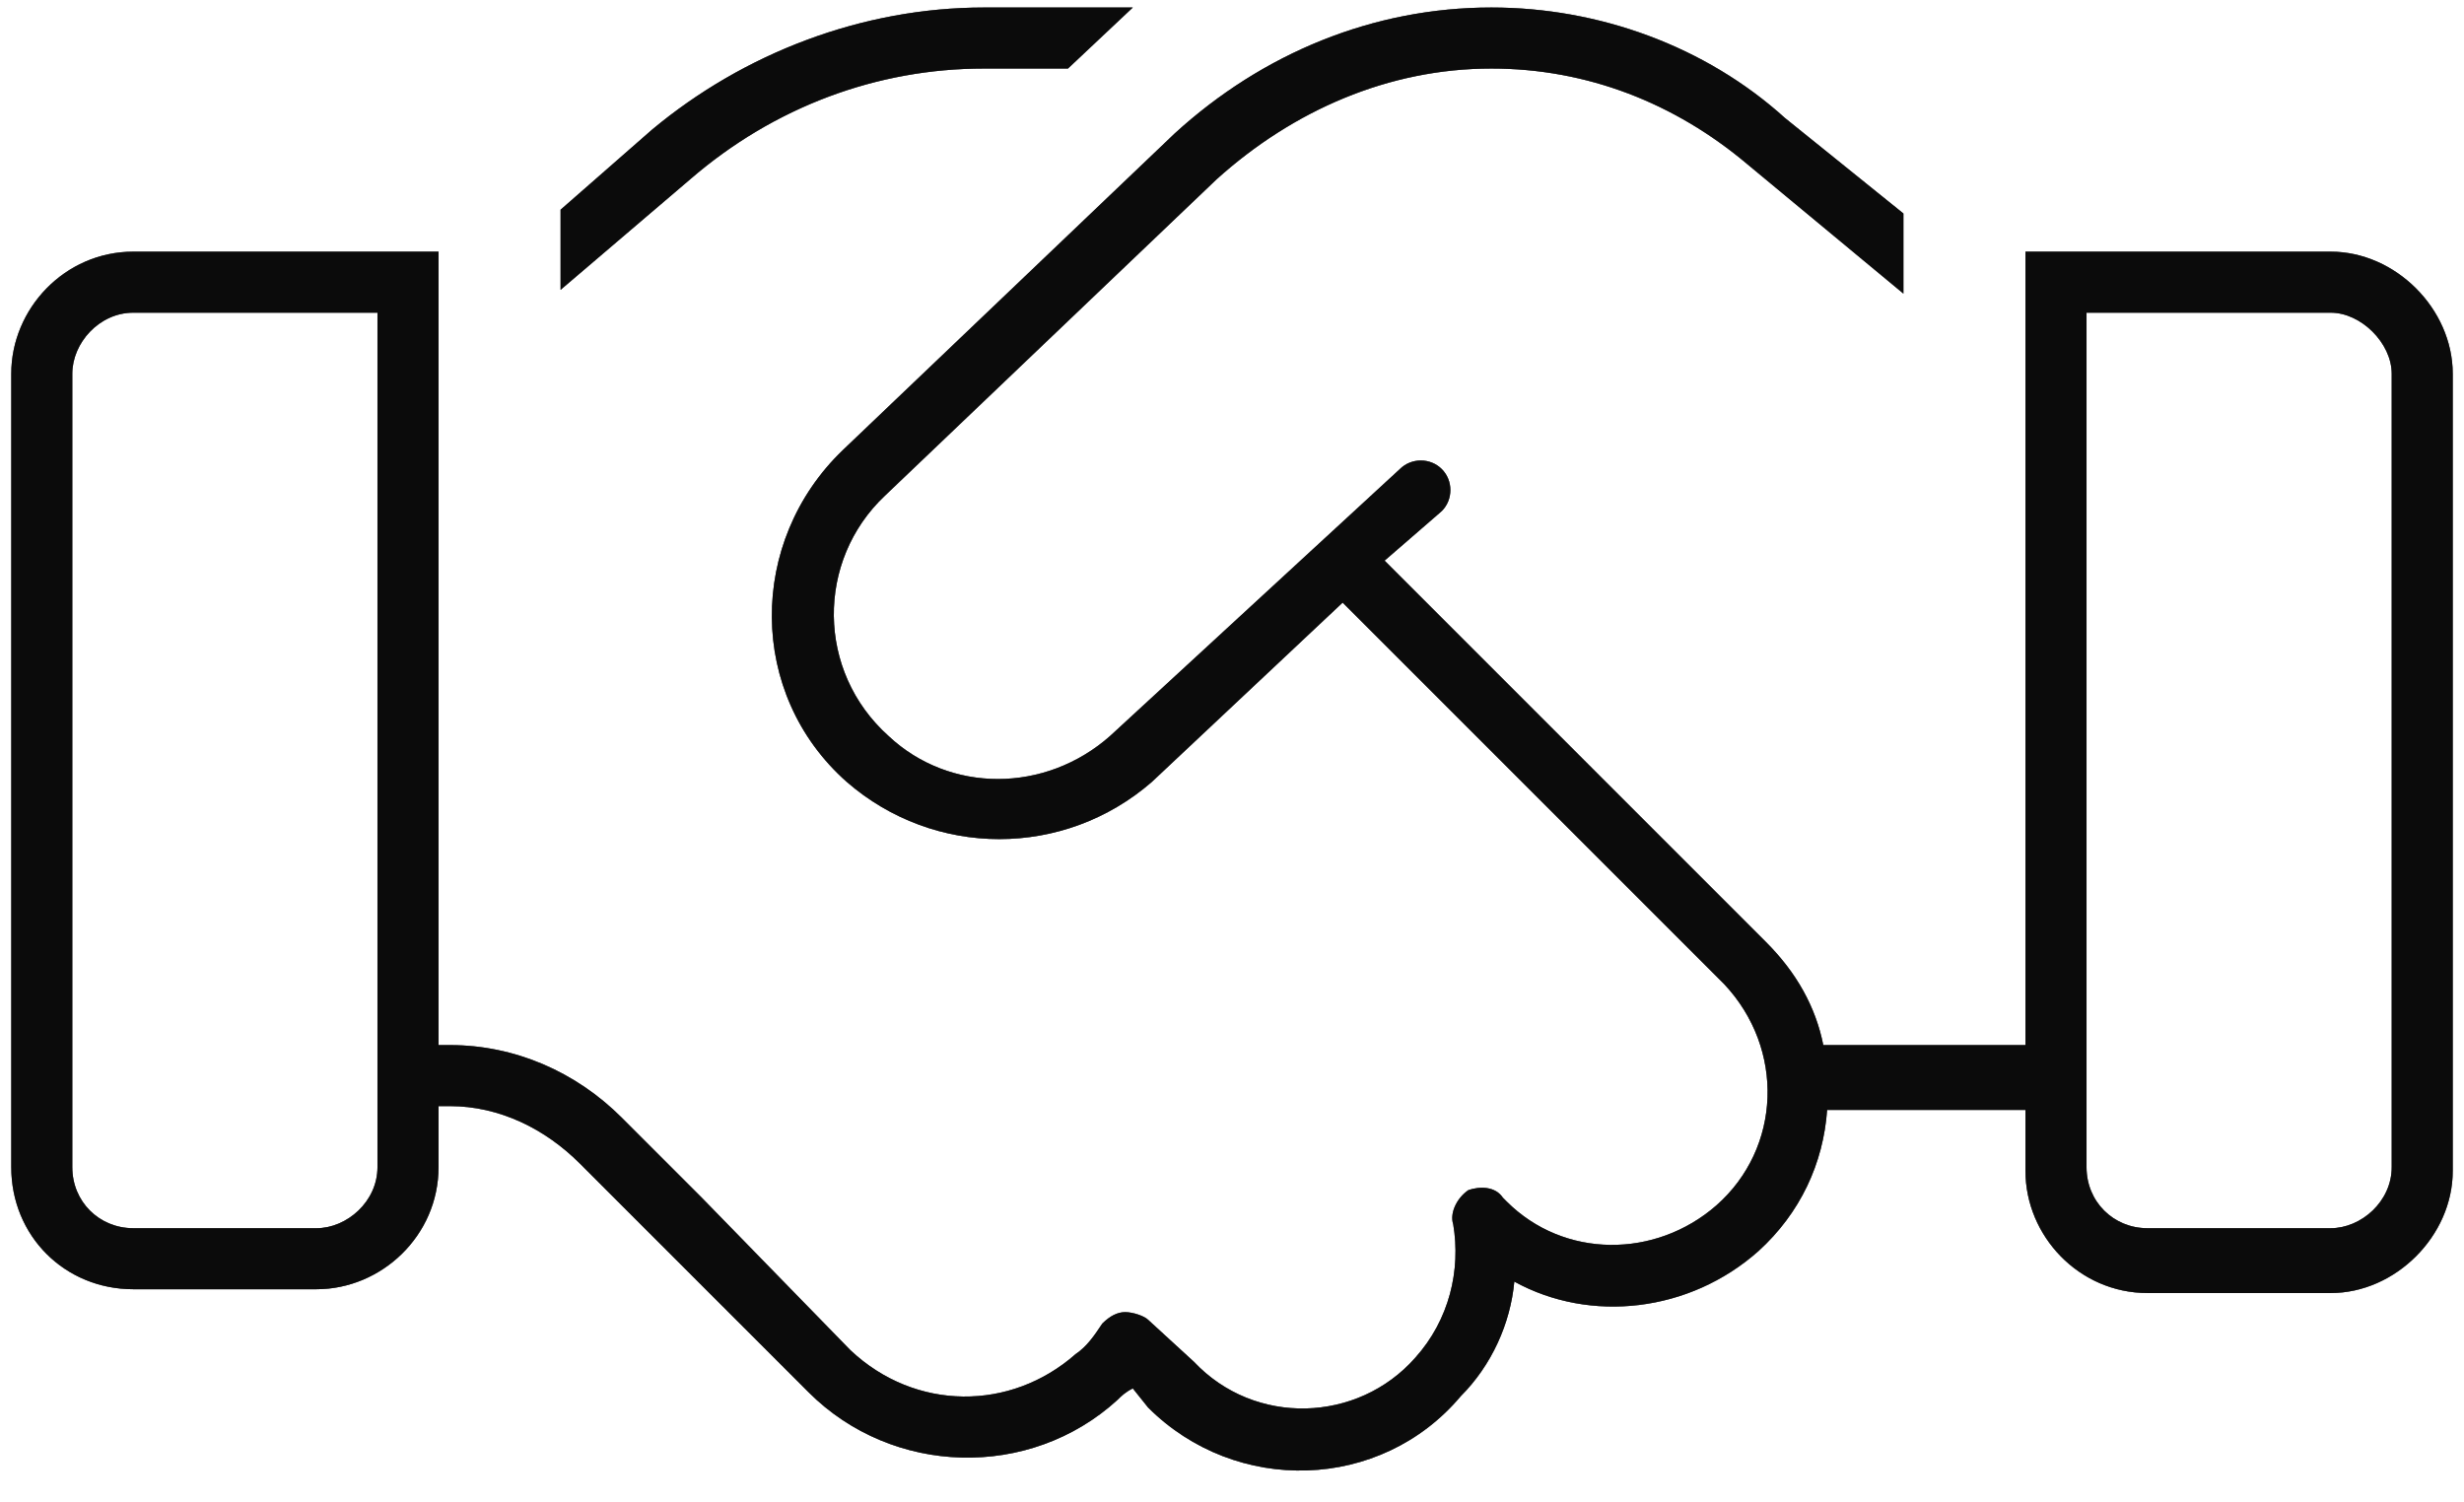 <svg width="82" height="50" viewBox="0 0 82 50" fill="none" xmlns="http://www.w3.org/2000/svg">
<path d="M32.748 0.25H37.699L35.541 2.281H32.748C29.193 2.281 25.766 3.551 22.973 5.963L18.656 9.645V6.979L21.703 4.312C24.75 1.773 28.686 0.25 32.748 0.25ZM14.594 34.781H14.975C17.133 34.781 19.164 35.67 20.688 37.193L23.354 39.859L28.305 44.938C30.463 46.969 33.637 46.969 35.795 45.065C36.176 44.81 36.43 44.43 36.684 44.049C36.938 43.795 37.191 43.668 37.445 43.668C37.699 43.668 38.08 43.795 38.207 43.922L39.73 45.318C41.762 47.477 45.19 47.35 47.094 45.191C48.236 43.922 48.617 42.272 48.363 40.748C48.236 40.367 48.49 39.859 48.871 39.605C49.252 39.478 49.76 39.478 50.014 39.859L50.141 39.986C52.045 41.891 55.092 41.891 57.123 40.113C59.281 38.209 59.408 34.908 57.377 32.75L44.682 20.055L38.334 26.021C35.414 28.561 31.098 28.561 28.178 26.021C24.877 23.102 24.877 18.023 28.051 14.977L39.096 4.439C42.016 1.773 45.697 0.25 49.633 0.25C53.188 0.25 56.742 1.52 59.408 3.932L63.344 7.105V9.771L58.139 5.455C55.727 3.424 52.807 2.281 49.633 2.281C46.205 2.281 43.031 3.678 40.492 5.963L29.447 16.5C27.162 18.658 27.162 22.34 29.574 24.498C31.605 26.402 34.779 26.402 36.938 24.498L46.586 15.611C46.967 15.23 47.602 15.23 47.982 15.611C48.363 15.992 48.363 16.627 47.982 17.008L46.078 18.658L58.773 31.354C59.789 32.369 60.424 33.512 60.678 34.781H67.406V10.406V8.375H68.422H69.438H77.562C79.721 8.375 81.625 10.279 81.625 12.438V38.971C81.625 41.129 79.721 43.033 77.562 43.033H71.469C69.184 43.033 67.406 41.129 67.406 38.971V36.94H60.805C60.678 38.717 59.916 40.367 58.52 41.637C56.234 43.668 52.934 44.049 50.395 42.652C50.268 44.049 49.633 45.445 48.617 46.461C45.951 49.635 41.127 49.762 38.207 46.842L37.699 46.207C37.445 46.334 37.318 46.461 37.191 46.588C34.272 49.254 29.701 49.127 26.908 46.334L23.861 43.287L21.83 41.256L19.291 38.717C18.148 37.574 16.625 36.812 14.975 36.812H14.594V38.844C14.594 41.129 12.69 42.906 10.531 42.906H4.438C2.152 42.906 0.375 41.129 0.375 38.844V12.438C0.375 10.279 2.152 8.375 4.438 8.375H12.562H13.578H14.594V10.406V34.781ZM12.562 10.406H4.438C3.295 10.406 2.406 11.422 2.406 12.438V38.844C2.406 39.986 3.295 40.875 4.438 40.875H10.531C11.547 40.875 12.562 39.986 12.562 38.844V10.406ZM77.562 10.406H69.438V38.844C69.438 39.986 70.326 40.875 71.469 40.875H77.562C78.578 40.875 79.594 39.986 79.594 38.844V12.438C79.594 11.422 78.578 10.406 77.562 10.406Z" fill="#222222"/>
<path d="M32.748 0.25H37.699L35.541 2.281H32.748C29.193 2.281 25.766 3.551 22.973 5.963L18.656 9.645V6.979L21.703 4.312C24.75 1.773 28.686 0.25 32.748 0.25ZM14.594 34.781H14.975C17.133 34.781 19.164 35.67 20.688 37.193L23.354 39.859L28.305 44.938C30.463 46.969 33.637 46.969 35.795 45.065C36.176 44.81 36.43 44.43 36.684 44.049C36.938 43.795 37.191 43.668 37.445 43.668C37.699 43.668 38.08 43.795 38.207 43.922L39.73 45.318C41.762 47.477 45.19 47.35 47.094 45.191C48.236 43.922 48.617 42.272 48.363 40.748C48.236 40.367 48.49 39.859 48.871 39.605C49.252 39.478 49.76 39.478 50.014 39.859L50.141 39.986C52.045 41.891 55.092 41.891 57.123 40.113C59.281 38.209 59.408 34.908 57.377 32.75L44.682 20.055L38.334 26.021C35.414 28.561 31.098 28.561 28.178 26.021C24.877 23.102 24.877 18.023 28.051 14.977L39.096 4.439C42.016 1.773 45.697 0.25 49.633 0.25C53.188 0.25 56.742 1.52 59.408 3.932L63.344 7.105V9.771L58.139 5.455C55.727 3.424 52.807 2.281 49.633 2.281C46.205 2.281 43.031 3.678 40.492 5.963L29.447 16.5C27.162 18.658 27.162 22.34 29.574 24.498C31.605 26.402 34.779 26.402 36.938 24.498L46.586 15.611C46.967 15.23 47.602 15.23 47.982 15.611C48.363 15.992 48.363 16.627 47.982 17.008L46.078 18.658L58.773 31.354C59.789 32.369 60.424 33.512 60.678 34.781H67.406V10.406V8.375H68.422H69.438H77.562C79.721 8.375 81.625 10.279 81.625 12.438V38.971C81.625 41.129 79.721 43.033 77.562 43.033H71.469C69.184 43.033 67.406 41.129 67.406 38.971V36.94H60.805C60.678 38.717 59.916 40.367 58.52 41.637C56.234 43.668 52.934 44.049 50.395 42.652C50.268 44.049 49.633 45.445 48.617 46.461C45.951 49.635 41.127 49.762 38.207 46.842L37.699 46.207C37.445 46.334 37.318 46.461 37.191 46.588C34.272 49.254 29.701 49.127 26.908 46.334L23.861 43.287L21.83 41.256L19.291 38.717C18.148 37.574 16.625 36.812 14.975 36.812H14.594V38.844C14.594 41.129 12.69 42.906 10.531 42.906H4.438C2.152 42.906 0.375 41.129 0.375 38.844V12.438C0.375 10.279 2.152 8.375 4.438 8.375H12.562H13.578H14.594V10.406V34.781ZM12.562 10.406H4.438C3.295 10.406 2.406 11.422 2.406 12.438V38.844C2.406 39.986 3.295 40.875 4.438 40.875H10.531C11.547 40.875 12.562 39.986 12.562 38.844V10.406ZM77.562 10.406H69.438V38.844C69.438 39.986 70.326 40.875 71.469 40.875H77.562C78.578 40.875 79.594 39.986 79.594 38.844V12.438C79.594 11.422 78.578 10.406 77.562 10.406Z" fill="black" fill-opacity="0.2"/>
<path d="M32.748 0.25H37.699L35.541 2.281H32.748C29.193 2.281 25.766 3.551 22.973 5.963L18.656 9.645V6.979L21.703 4.312C24.75 1.773 28.686 0.25 32.748 0.25ZM14.594 34.781H14.975C17.133 34.781 19.164 35.67 20.688 37.193L23.354 39.859L28.305 44.938C30.463 46.969 33.637 46.969 35.795 45.065C36.176 44.81 36.43 44.43 36.684 44.049C36.938 43.795 37.191 43.668 37.445 43.668C37.699 43.668 38.08 43.795 38.207 43.922L39.73 45.318C41.762 47.477 45.19 47.35 47.094 45.191C48.236 43.922 48.617 42.272 48.363 40.748C48.236 40.367 48.49 39.859 48.871 39.605C49.252 39.478 49.76 39.478 50.014 39.859L50.141 39.986C52.045 41.891 55.092 41.891 57.123 40.113C59.281 38.209 59.408 34.908 57.377 32.75L44.682 20.055L38.334 26.021C35.414 28.561 31.098 28.561 28.178 26.021C24.877 23.102 24.877 18.023 28.051 14.977L39.096 4.439C42.016 1.773 45.697 0.25 49.633 0.25C53.188 0.25 56.742 1.52 59.408 3.932L63.344 7.105V9.771L58.139 5.455C55.727 3.424 52.807 2.281 49.633 2.281C46.205 2.281 43.031 3.678 40.492 5.963L29.447 16.5C27.162 18.658 27.162 22.34 29.574 24.498C31.605 26.402 34.779 26.402 36.938 24.498L46.586 15.611C46.967 15.23 47.602 15.23 47.982 15.611C48.363 15.992 48.363 16.627 47.982 17.008L46.078 18.658L58.773 31.354C59.789 32.369 60.424 33.512 60.678 34.781H67.406V10.406V8.375H68.422H69.438H77.562C79.721 8.375 81.625 10.279 81.625 12.438V38.971C81.625 41.129 79.721 43.033 77.562 43.033H71.469C69.184 43.033 67.406 41.129 67.406 38.971V36.94H60.805C60.678 38.717 59.916 40.367 58.52 41.637C56.234 43.668 52.934 44.049 50.395 42.652C50.268 44.049 49.633 45.445 48.617 46.461C45.951 49.635 41.127 49.762 38.207 46.842L37.699 46.207C37.445 46.334 37.318 46.461 37.191 46.588C34.272 49.254 29.701 49.127 26.908 46.334L23.861 43.287L21.83 41.256L19.291 38.717C18.148 37.574 16.625 36.812 14.975 36.812H14.594V38.844C14.594 41.129 12.69 42.906 10.531 42.906H4.438C2.152 42.906 0.375 41.129 0.375 38.844V12.438C0.375 10.279 2.152 8.375 4.438 8.375H12.562H13.578H14.594V10.406V34.781ZM12.562 10.406H4.438C3.295 10.406 2.406 11.422 2.406 12.438V38.844C2.406 39.986 3.295 40.875 4.438 40.875H10.531C11.547 40.875 12.562 39.986 12.562 38.844V10.406ZM77.562 10.406H69.438V38.844C69.438 39.986 70.326 40.875 71.469 40.875H77.562C78.578 40.875 79.594 39.986 79.594 38.844V12.438C79.594 11.422 78.578 10.406 77.562 10.406Z" fill="black" fill-opacity="0.2"/>
<path d="M32.748 0.25H37.699L35.541 2.281H32.748C29.193 2.281 25.766 3.551 22.973 5.963L18.656 9.645V6.979L21.703 4.312C24.75 1.773 28.686 0.25 32.748 0.25ZM14.594 34.781H14.975C17.133 34.781 19.164 35.67 20.688 37.193L23.354 39.859L28.305 44.938C30.463 46.969 33.637 46.969 35.795 45.065C36.176 44.81 36.43 44.43 36.684 44.049C36.938 43.795 37.191 43.668 37.445 43.668C37.699 43.668 38.08 43.795 38.207 43.922L39.73 45.318C41.762 47.477 45.19 47.35 47.094 45.191C48.236 43.922 48.617 42.272 48.363 40.748C48.236 40.367 48.49 39.859 48.871 39.605C49.252 39.478 49.76 39.478 50.014 39.859L50.141 39.986C52.045 41.891 55.092 41.891 57.123 40.113C59.281 38.209 59.408 34.908 57.377 32.75L44.682 20.055L38.334 26.021C35.414 28.561 31.098 28.561 28.178 26.021C24.877 23.102 24.877 18.023 28.051 14.977L39.096 4.439C42.016 1.773 45.697 0.25 49.633 0.25C53.188 0.25 56.742 1.52 59.408 3.932L63.344 7.105V9.771L58.139 5.455C55.727 3.424 52.807 2.281 49.633 2.281C46.205 2.281 43.031 3.678 40.492 5.963L29.447 16.5C27.162 18.658 27.162 22.34 29.574 24.498C31.605 26.402 34.779 26.402 36.938 24.498L46.586 15.611C46.967 15.23 47.602 15.23 47.982 15.611C48.363 15.992 48.363 16.627 47.982 17.008L46.078 18.658L58.773 31.354C59.789 32.369 60.424 33.512 60.678 34.781H67.406V10.406V8.375H68.422H69.438H77.562C79.721 8.375 81.625 10.279 81.625 12.438V38.971C81.625 41.129 79.721 43.033 77.562 43.033H71.469C69.184 43.033 67.406 41.129 67.406 38.971V36.94H60.805C60.678 38.717 59.916 40.367 58.52 41.637C56.234 43.668 52.934 44.049 50.395 42.652C50.268 44.049 49.633 45.445 48.617 46.461C45.951 49.635 41.127 49.762 38.207 46.842L37.699 46.207C37.445 46.334 37.318 46.461 37.191 46.588C34.272 49.254 29.701 49.127 26.908 46.334L23.861 43.287L21.83 41.256L19.291 38.717C18.148 37.574 16.625 36.812 14.975 36.812H14.594V38.844C14.594 41.129 12.69 42.906 10.531 42.906H4.438C2.152 42.906 0.375 41.129 0.375 38.844V12.438C0.375 10.279 2.152 8.375 4.438 8.375H12.562H13.578H14.594V10.406V34.781ZM12.562 10.406H4.438C3.295 10.406 2.406 11.422 2.406 12.438V38.844C2.406 39.986 3.295 40.875 4.438 40.875H10.531C11.547 40.875 12.562 39.986 12.562 38.844V10.406ZM77.562 10.406H69.438V38.844C69.438 39.986 70.326 40.875 71.469 40.875H77.562C78.578 40.875 79.594 39.986 79.594 38.844V12.438C79.594 11.422 78.578 10.406 77.562 10.406Z" fill="black" fill-opacity="0.2"/>
<path d="M32.748 0.25H37.699L35.541 2.281H32.748C29.193 2.281 25.766 3.551 22.973 5.963L18.656 9.645V6.979L21.703 4.312C24.75 1.773 28.686 0.25 32.748 0.25ZM14.594 34.781H14.975C17.133 34.781 19.164 35.67 20.688 37.193L23.354 39.859L28.305 44.938C30.463 46.969 33.637 46.969 35.795 45.065C36.176 44.81 36.43 44.43 36.684 44.049C36.938 43.795 37.191 43.668 37.445 43.668C37.699 43.668 38.08 43.795 38.207 43.922L39.73 45.318C41.762 47.477 45.19 47.35 47.094 45.191C48.236 43.922 48.617 42.272 48.363 40.748C48.236 40.367 48.49 39.859 48.871 39.605C49.252 39.478 49.76 39.478 50.014 39.859L50.141 39.986C52.045 41.891 55.092 41.891 57.123 40.113C59.281 38.209 59.408 34.908 57.377 32.75L44.682 20.055L38.334 26.021C35.414 28.561 31.098 28.561 28.178 26.021C24.877 23.102 24.877 18.023 28.051 14.977L39.096 4.439C42.016 1.773 45.697 0.25 49.633 0.25C53.188 0.25 56.742 1.52 59.408 3.932L63.344 7.105V9.771L58.139 5.455C55.727 3.424 52.807 2.281 49.633 2.281C46.205 2.281 43.031 3.678 40.492 5.963L29.447 16.5C27.162 18.658 27.162 22.34 29.574 24.498C31.605 26.402 34.779 26.402 36.938 24.498L46.586 15.611C46.967 15.23 47.602 15.23 47.982 15.611C48.363 15.992 48.363 16.627 47.982 17.008L46.078 18.658L58.773 31.354C59.789 32.369 60.424 33.512 60.678 34.781H67.406V10.406V8.375H68.422H69.438H77.562C79.721 8.375 81.625 10.279 81.625 12.438V38.971C81.625 41.129 79.721 43.033 77.562 43.033H71.469C69.184 43.033 67.406 41.129 67.406 38.971V36.94H60.805C60.678 38.717 59.916 40.367 58.52 41.637C56.234 43.668 52.934 44.049 50.395 42.652C50.268 44.049 49.633 45.445 48.617 46.461C45.951 49.635 41.127 49.762 38.207 46.842L37.699 46.207C37.445 46.334 37.318 46.461 37.191 46.588C34.272 49.254 29.701 49.127 26.908 46.334L23.861 43.287L21.83 41.256L19.291 38.717C18.148 37.574 16.625 36.812 14.975 36.812H14.594V38.844C14.594 41.129 12.69 42.906 10.531 42.906H4.438C2.152 42.906 0.375 41.129 0.375 38.844V12.438C0.375 10.279 2.152 8.375 4.438 8.375H12.562H13.578H14.594V10.406V34.781ZM12.562 10.406H4.438C3.295 10.406 2.406 11.422 2.406 12.438V38.844C2.406 39.986 3.295 40.875 4.438 40.875H10.531C11.547 40.875 12.562 39.986 12.562 38.844V10.406ZM77.562 10.406H69.438V38.844C69.438 39.986 70.326 40.875 71.469 40.875H77.562C78.578 40.875 79.594 39.986 79.594 38.844V12.438C79.594 11.422 78.578 10.406 77.562 10.406Z" fill="black" fill-opacity="0.2"/>
<path d="M32.748 0.25H37.699L35.541 2.281H32.748C29.193 2.281 25.766 3.551 22.973 5.963L18.656 9.645V6.979L21.703 4.312C24.75 1.773 28.686 0.25 32.748 0.25ZM14.594 34.781H14.975C17.133 34.781 19.164 35.67 20.688 37.193L23.354 39.859L28.305 44.938C30.463 46.969 33.637 46.969 35.795 45.065C36.176 44.81 36.43 44.43 36.684 44.049C36.938 43.795 37.191 43.668 37.445 43.668C37.699 43.668 38.08 43.795 38.207 43.922L39.73 45.318C41.762 47.477 45.19 47.35 47.094 45.191C48.236 43.922 48.617 42.272 48.363 40.748C48.236 40.367 48.49 39.859 48.871 39.605C49.252 39.478 49.76 39.478 50.014 39.859L50.141 39.986C52.045 41.891 55.092 41.891 57.123 40.113C59.281 38.209 59.408 34.908 57.377 32.75L44.682 20.055L38.334 26.021C35.414 28.561 31.098 28.561 28.178 26.021C24.877 23.102 24.877 18.023 28.051 14.977L39.096 4.439C42.016 1.773 45.697 0.25 49.633 0.25C53.188 0.25 56.742 1.52 59.408 3.932L63.344 7.105V9.771L58.139 5.455C55.727 3.424 52.807 2.281 49.633 2.281C46.205 2.281 43.031 3.678 40.492 5.963L29.447 16.5C27.162 18.658 27.162 22.34 29.574 24.498C31.605 26.402 34.779 26.402 36.938 24.498L46.586 15.611C46.967 15.23 47.602 15.23 47.982 15.611C48.363 15.992 48.363 16.627 47.982 17.008L46.078 18.658L58.773 31.354C59.789 32.369 60.424 33.512 60.678 34.781H67.406V10.406V8.375H68.422H69.438H77.562C79.721 8.375 81.625 10.279 81.625 12.438V38.971C81.625 41.129 79.721 43.033 77.562 43.033H71.469C69.184 43.033 67.406 41.129 67.406 38.971V36.94H60.805C60.678 38.717 59.916 40.367 58.52 41.637C56.234 43.668 52.934 44.049 50.395 42.652C50.268 44.049 49.633 45.445 48.617 46.461C45.951 49.635 41.127 49.762 38.207 46.842L37.699 46.207C37.445 46.334 37.318 46.461 37.191 46.588C34.272 49.254 29.701 49.127 26.908 46.334L23.861 43.287L21.83 41.256L19.291 38.717C18.148 37.574 16.625 36.812 14.975 36.812H14.594V38.844C14.594 41.129 12.69 42.906 10.531 42.906H4.438C2.152 42.906 0.375 41.129 0.375 38.844V12.438C0.375 10.279 2.152 8.375 4.438 8.375H12.562H13.578H14.594V10.406V34.781ZM12.562 10.406H4.438C3.295 10.406 2.406 11.422 2.406 12.438V38.844C2.406 39.986 3.295 40.875 4.438 40.875H10.531C11.547 40.875 12.562 39.986 12.562 38.844V10.406ZM77.562 10.406H69.438V38.844C69.438 39.986 70.326 40.875 71.469 40.875H77.562C78.578 40.875 79.594 39.986 79.594 38.844V12.438C79.594 11.422 78.578 10.406 77.562 10.406Z" fill="black" fill-opacity="0.2"/>
</svg>

